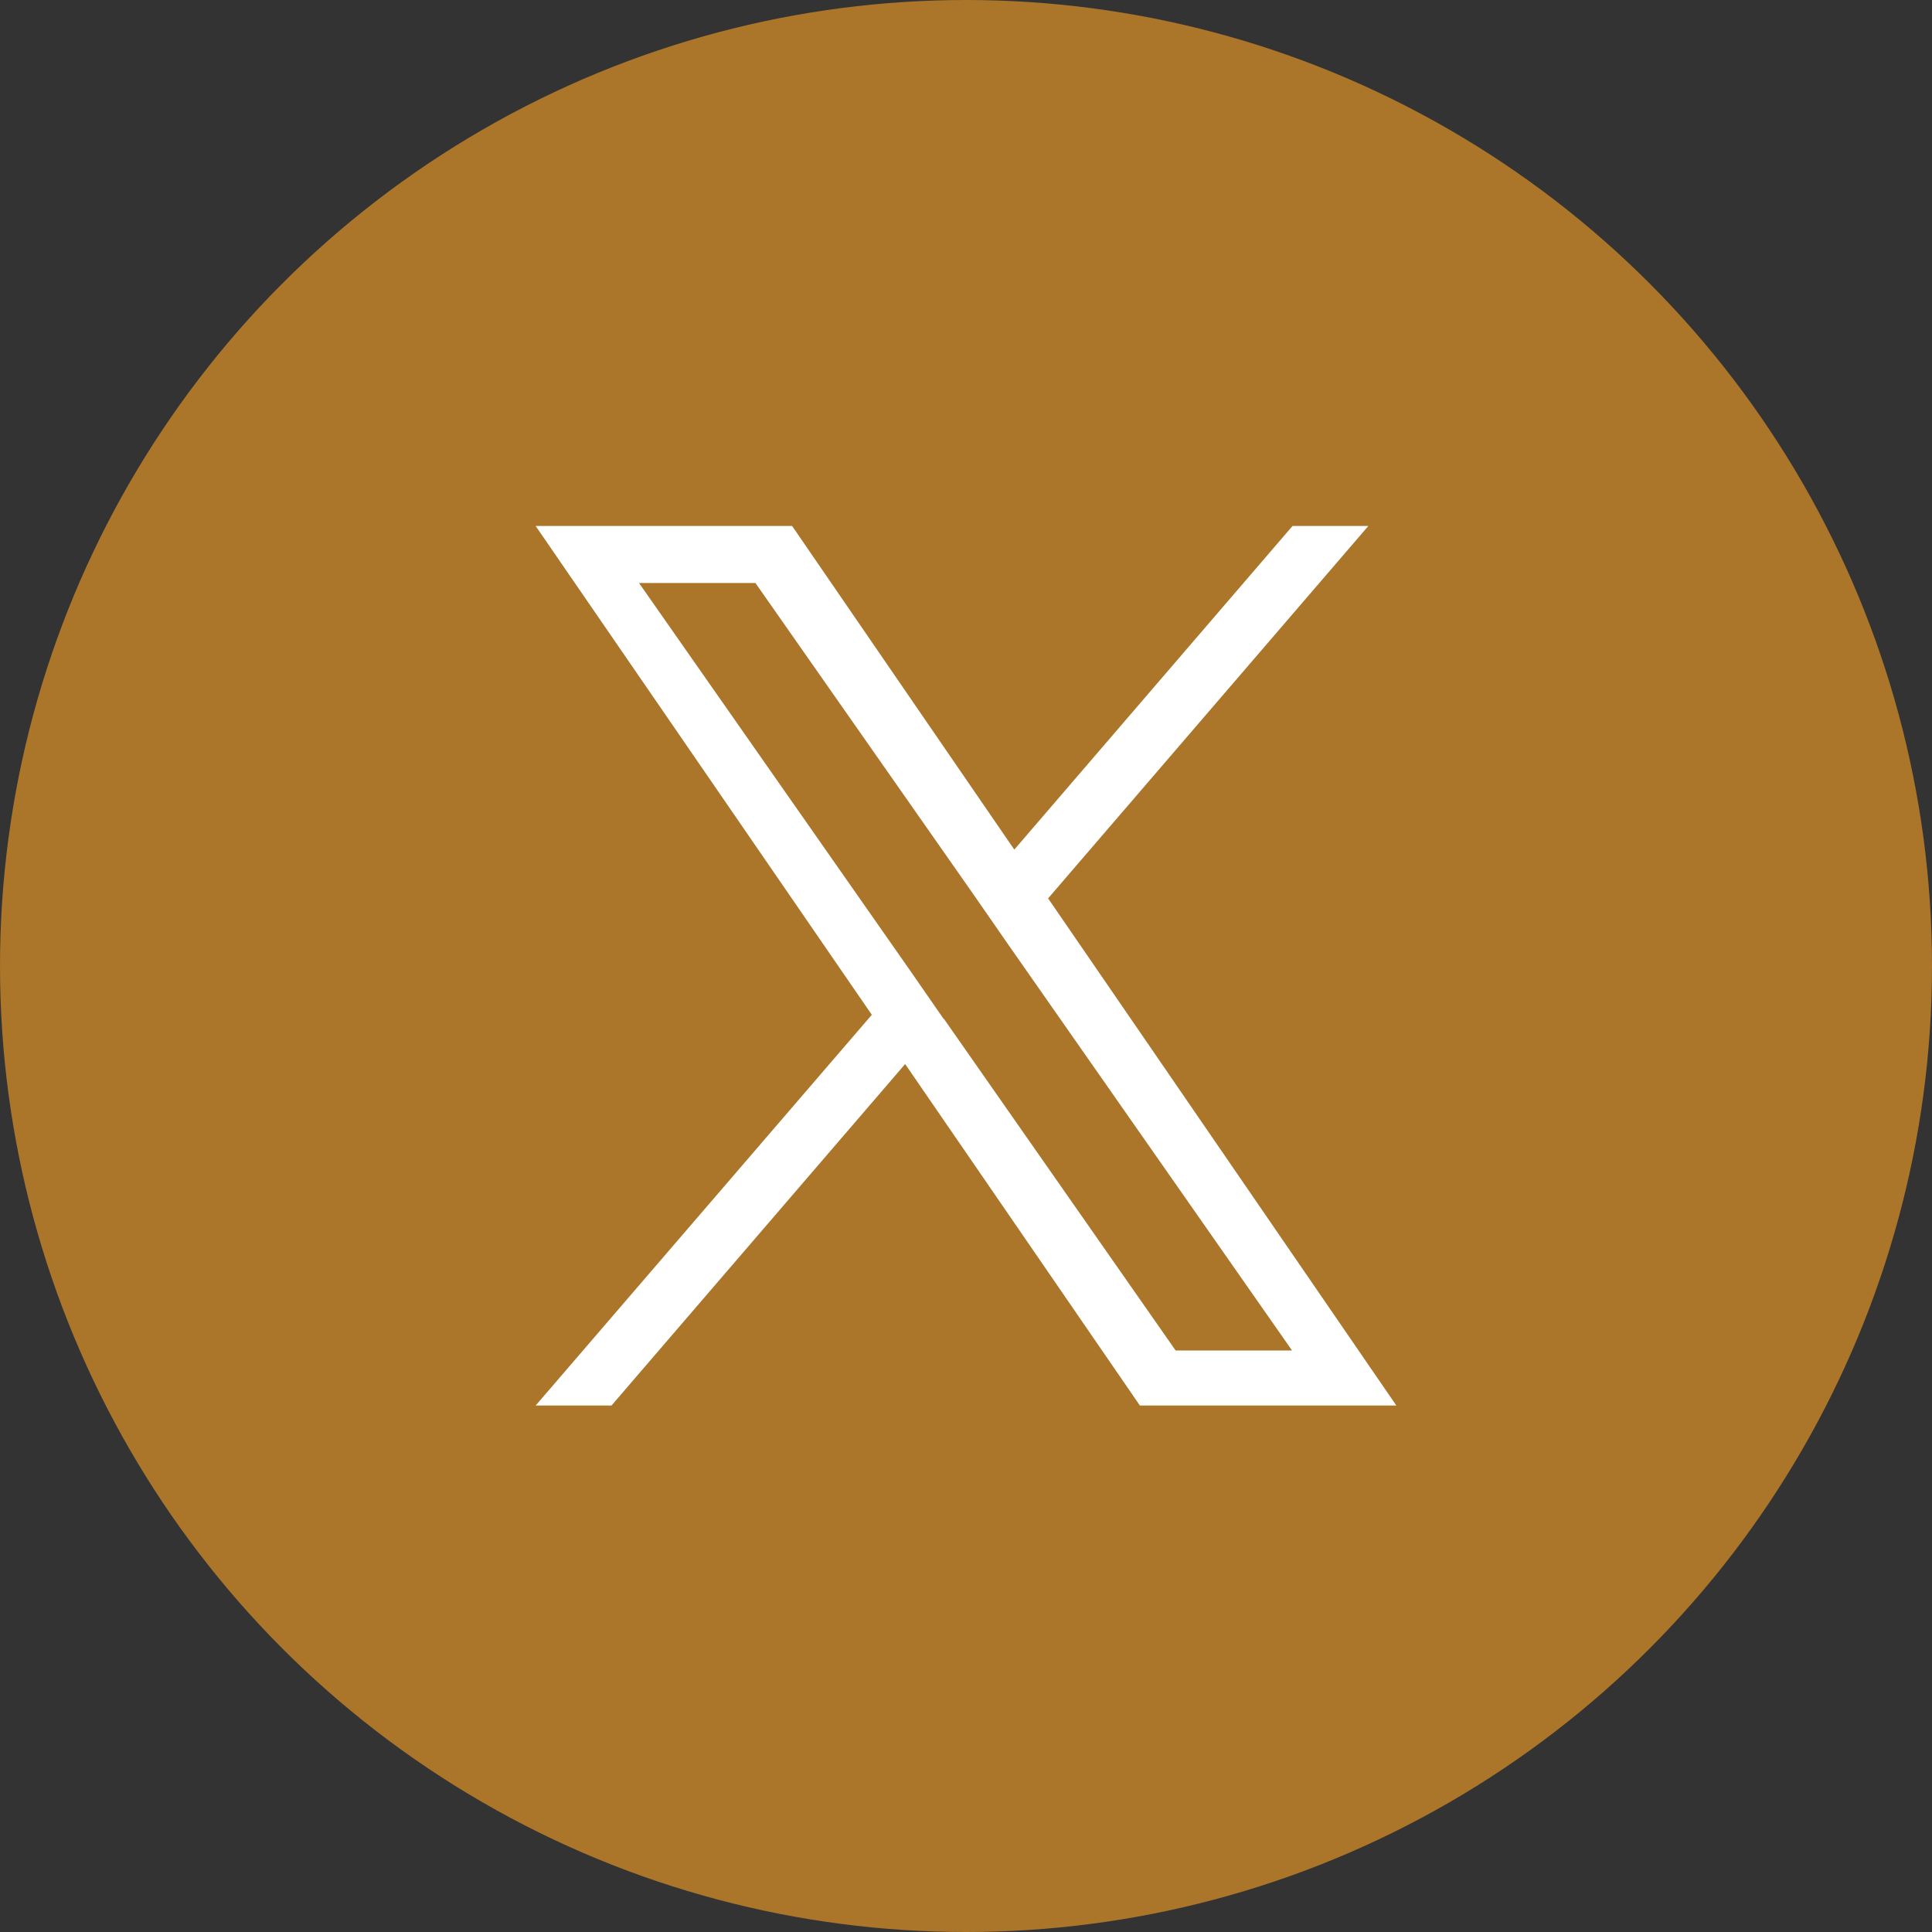 <?xml version="1.0" encoding="UTF-8"?>
<svg id="Layer_1" xmlns="http://www.w3.org/2000/svg" version="1.1" viewBox="0 0 40 40">
  <rect x="0" y="0" width="40" height="40" fill="#333333" stroke="none"/>
  <!-- Generator: Adobe Illustrator 29.0.1, SVG Export Plug-In . SVG Version: 2.1.0 Build 192)  -->
  <defs>
    <style>
      .st0 {
        fill: #fff;
      }

      .st1 {
        fill: #ab752a;
      }
    </style>
  </defs>
  <circle class="st1" cx="20" cy="20" r="20"/>
  <path class="st0" d="M21.7,18.6l6.63-7.71h-1.57l-5.76,6.7-4.6-6.7h-5.31l6.96,10.12-6.96,8.09h1.57l6.08-7.07,4.86,7.07h5.31l-7.21-10.5h0ZM19.54,21.1l-.7-1.01-5.61-8.02h2.41l4.53,6.47.7,1.01,5.88,8.41h-2.41l-4.8-6.87h0Z"/>
</svg>